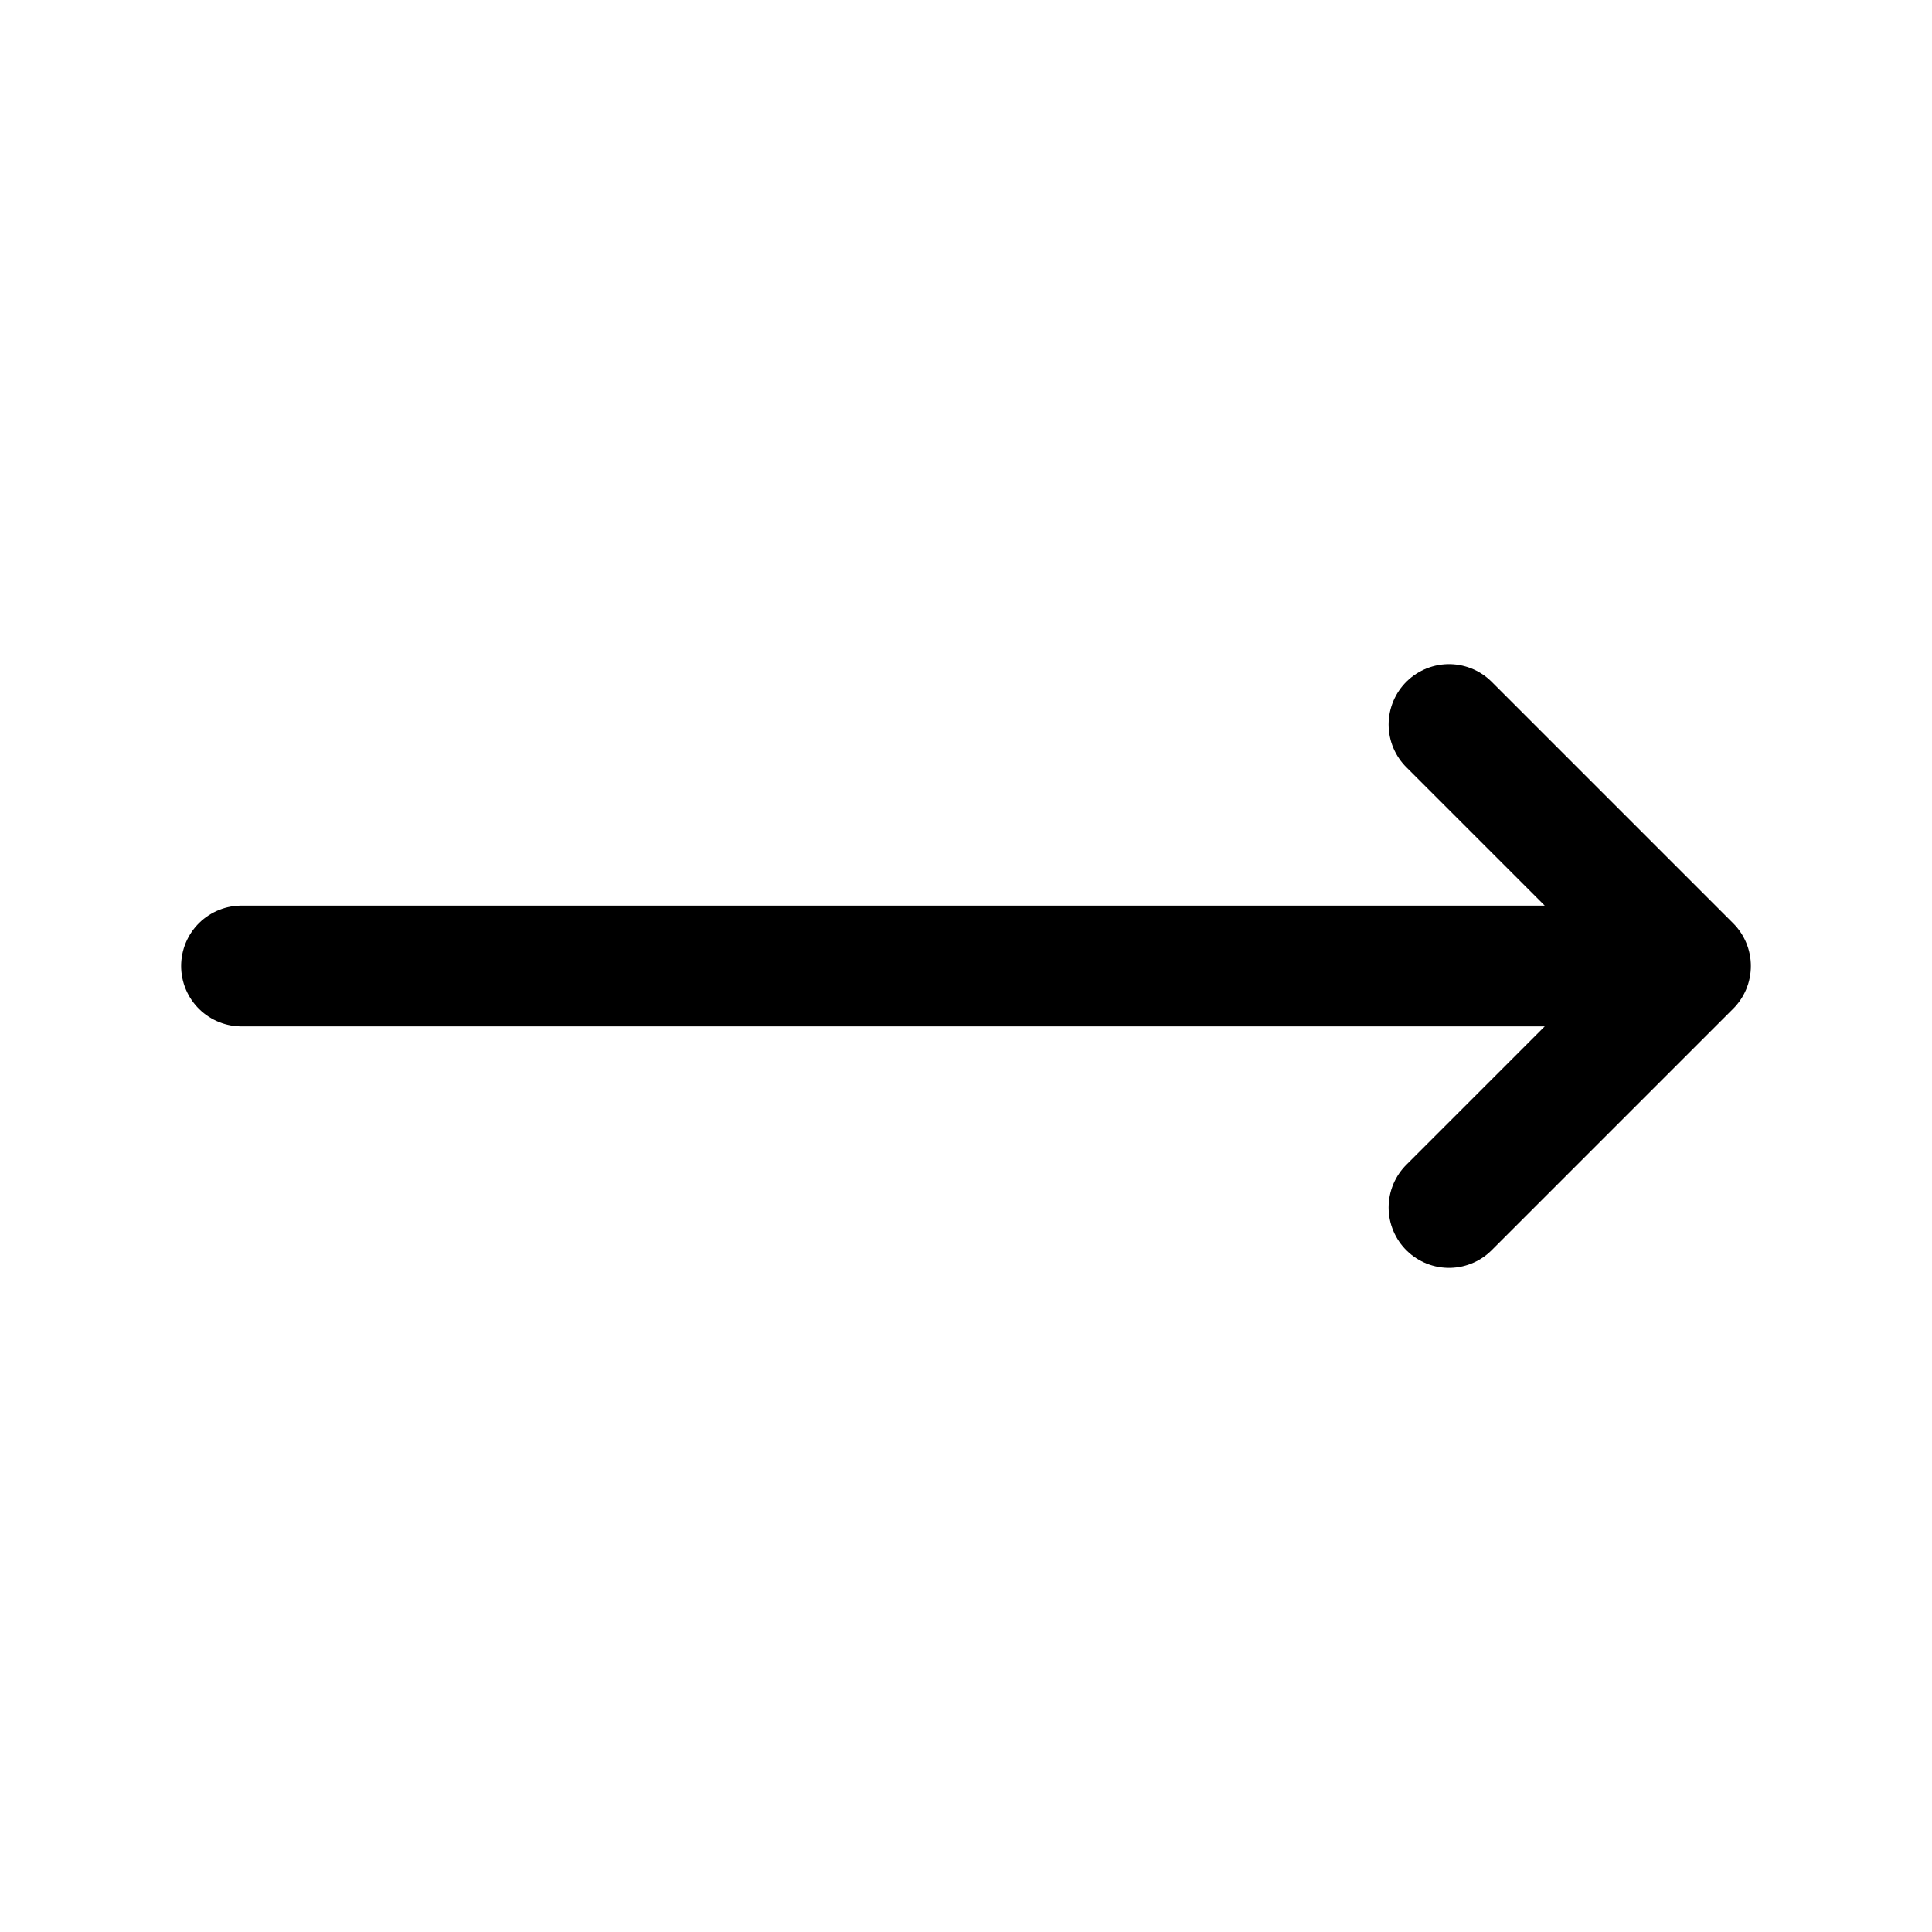 <svg xmlns="http://www.w3.org/2000/svg" fill="#22BFB7" width="800px" height="800px" viewBox="0 0 24 24" id="right-arrow" class="icon line" stroke="#22BFB7"><g id="SVGRepo_bgCarrier" stroke-width="0"></g><g id="SVGRepo_tracerCarrier" stroke-linecap="round" stroke-linejoin="round"></g><g id="SVGRepo_iconCarrier"><path id="primary" d="M3,12H21m-3,3,3-3L18,9" style="fill: none; stroke: #; stroke-linecap: round; stroke-linejoin: round; stroke-width: 1.5;"></path></g></svg>